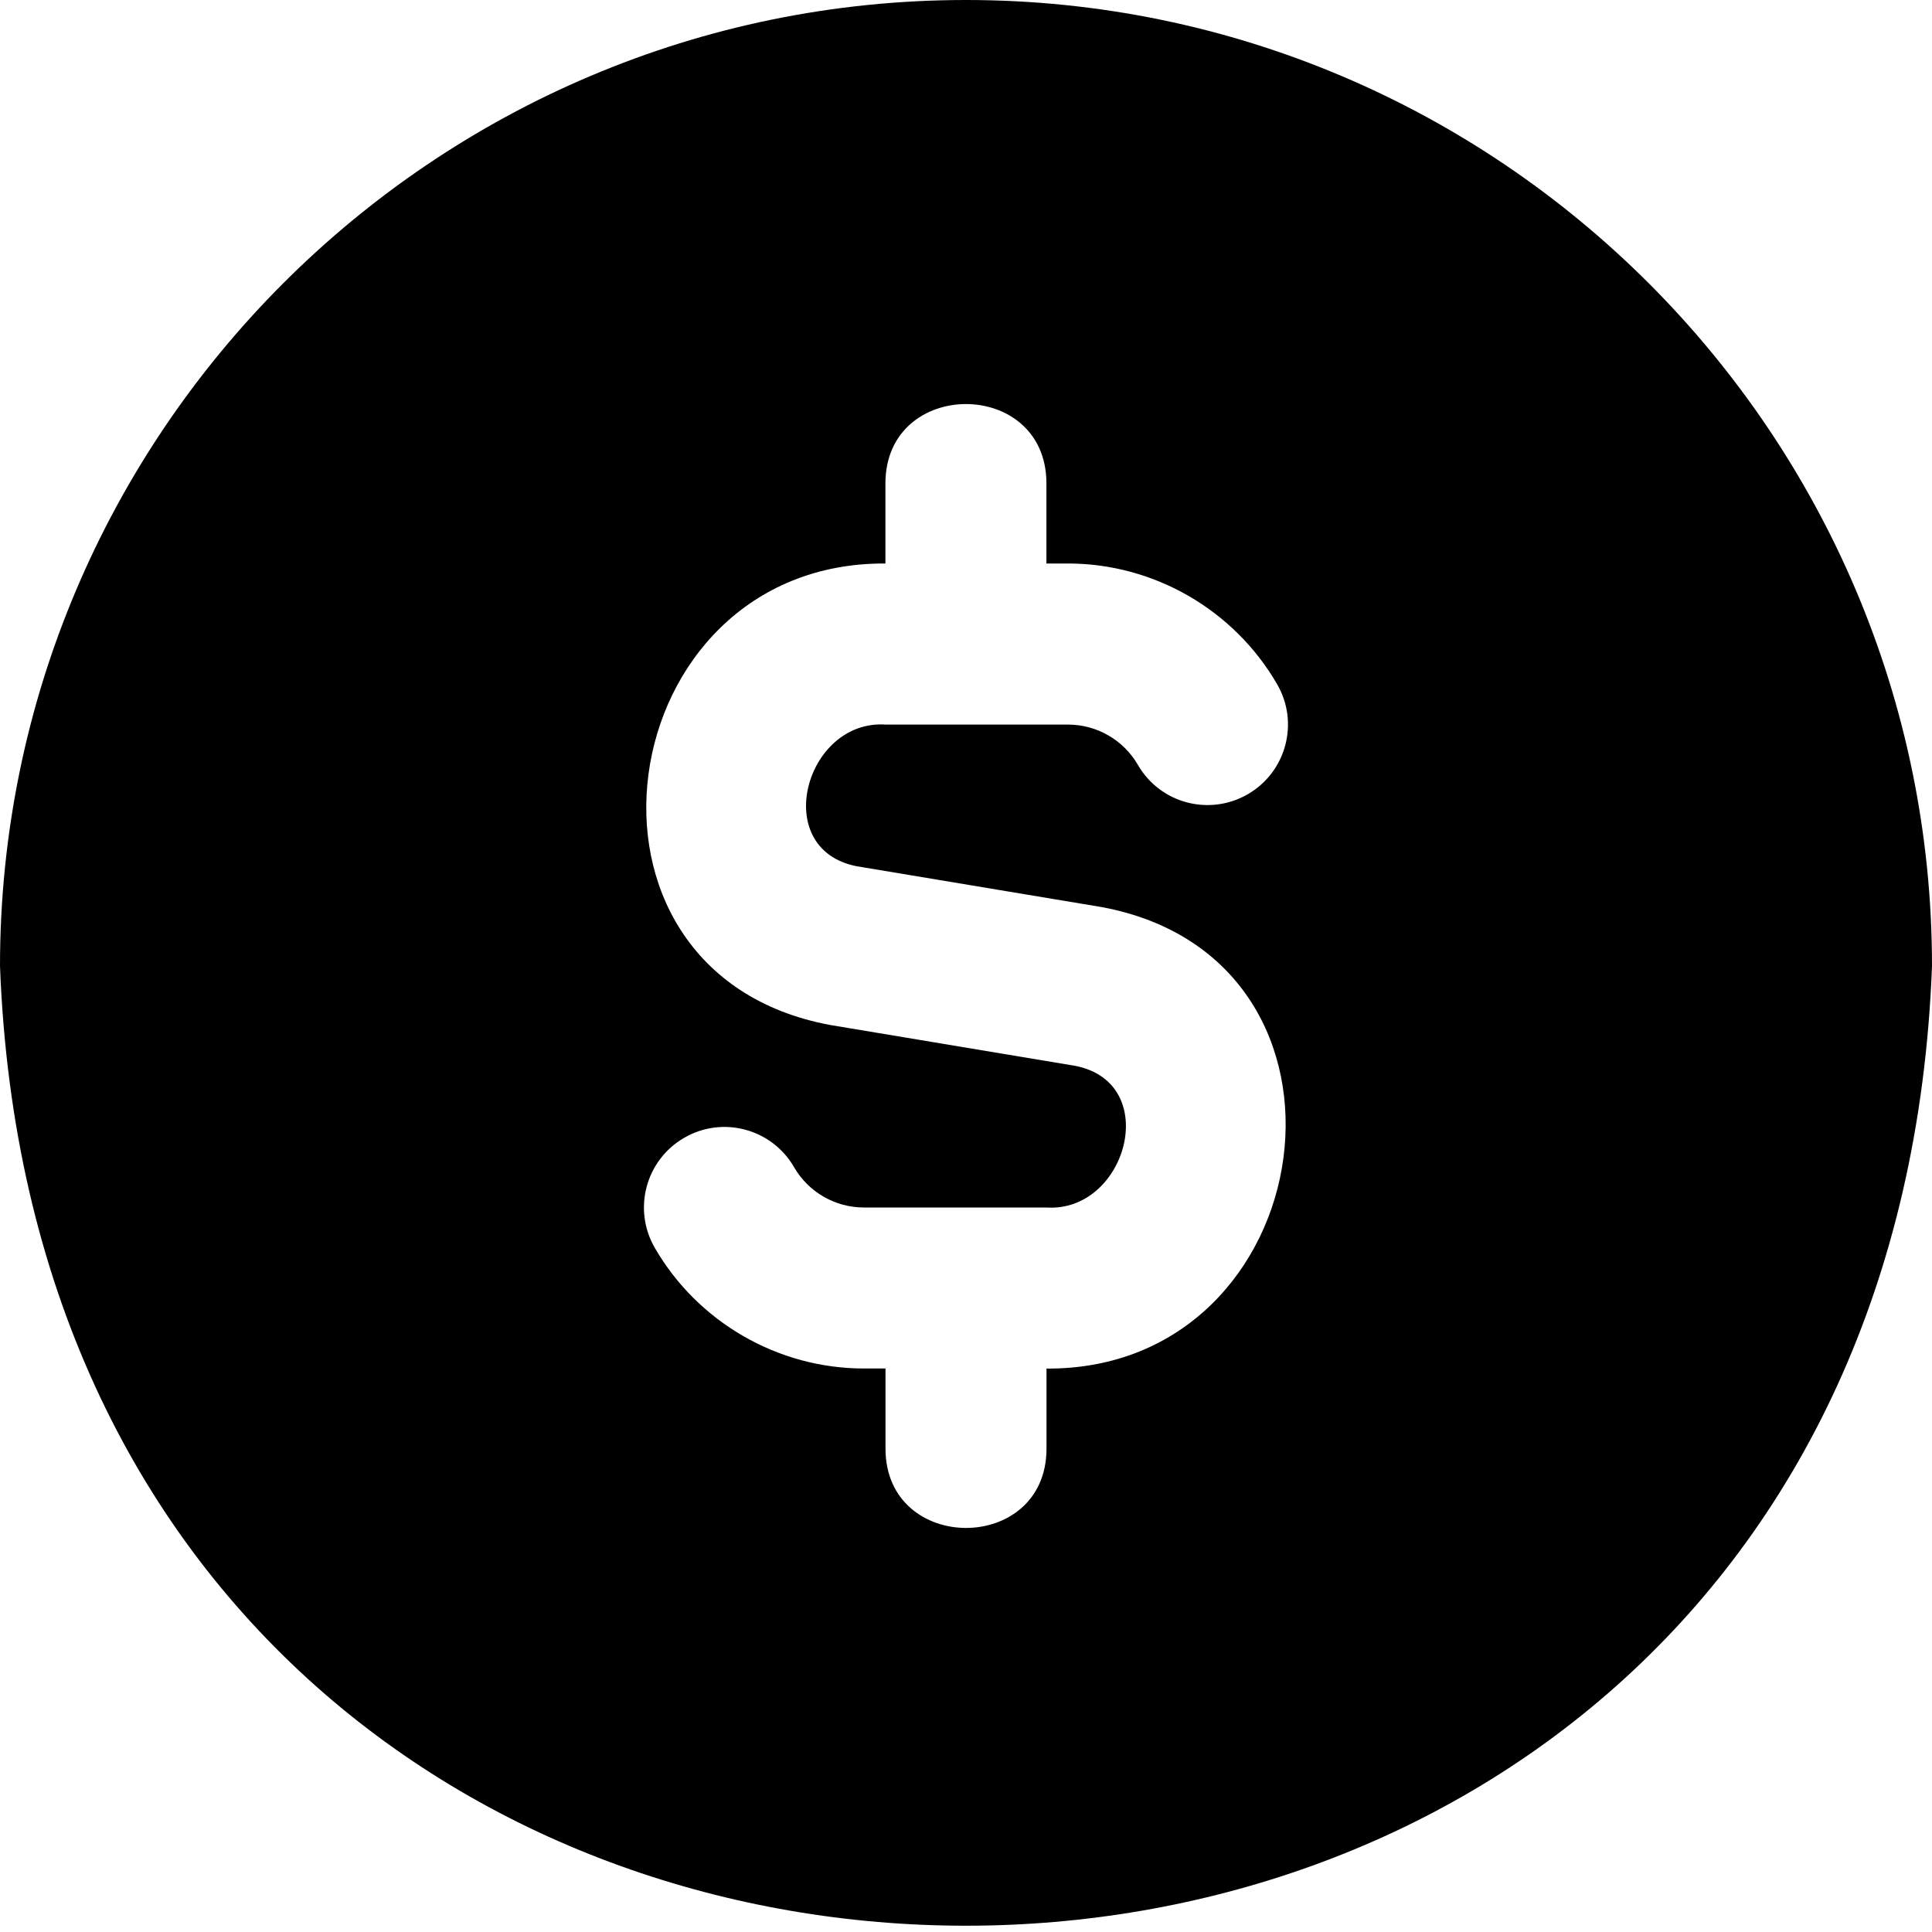 <?xml version="1.0" encoding="UTF-8"?> <svg xmlns="http://www.w3.org/2000/svg" id="Layer_1" data-name="Layer 1" viewBox="0 0 24 24" width="512" height="512"><path d="M12,0C5.383,0,0,5.383,0,12c.603,15.898,23.4,15.894,24,0,0-6.617-5.383-12-12-12Zm1,17v1c-.005,1.308-1.995,1.307-2,0v-1h-.268c-1.067,0-2.063-.574-2.598-1.499-.277-.479-.113-1.09,.364-1.366,.479-.279,1.091-.113,1.366,.364,.179,.31,.511,.501,.867,.501h2.268c.997,.065,1.443-1.55,.356-1.76l-3.041-.507c-3.502-.649-2.748-5.753,.685-5.733v-1c.006-1.308,1.995-1.307,2,0v1h.268c1.067,0,2.063,.575,2.598,1.5,.277,.478,.113,1.089-.364,1.366-.48,.277-1.091,.113-1.366-.365-.179-.309-.511-.5-.867-.5h-2.268c-.997-.065-1.442,1.55-.356,1.76l3.041,.507c3.502,.649,2.748,5.753-.685,5.733Z"></path></svg> 